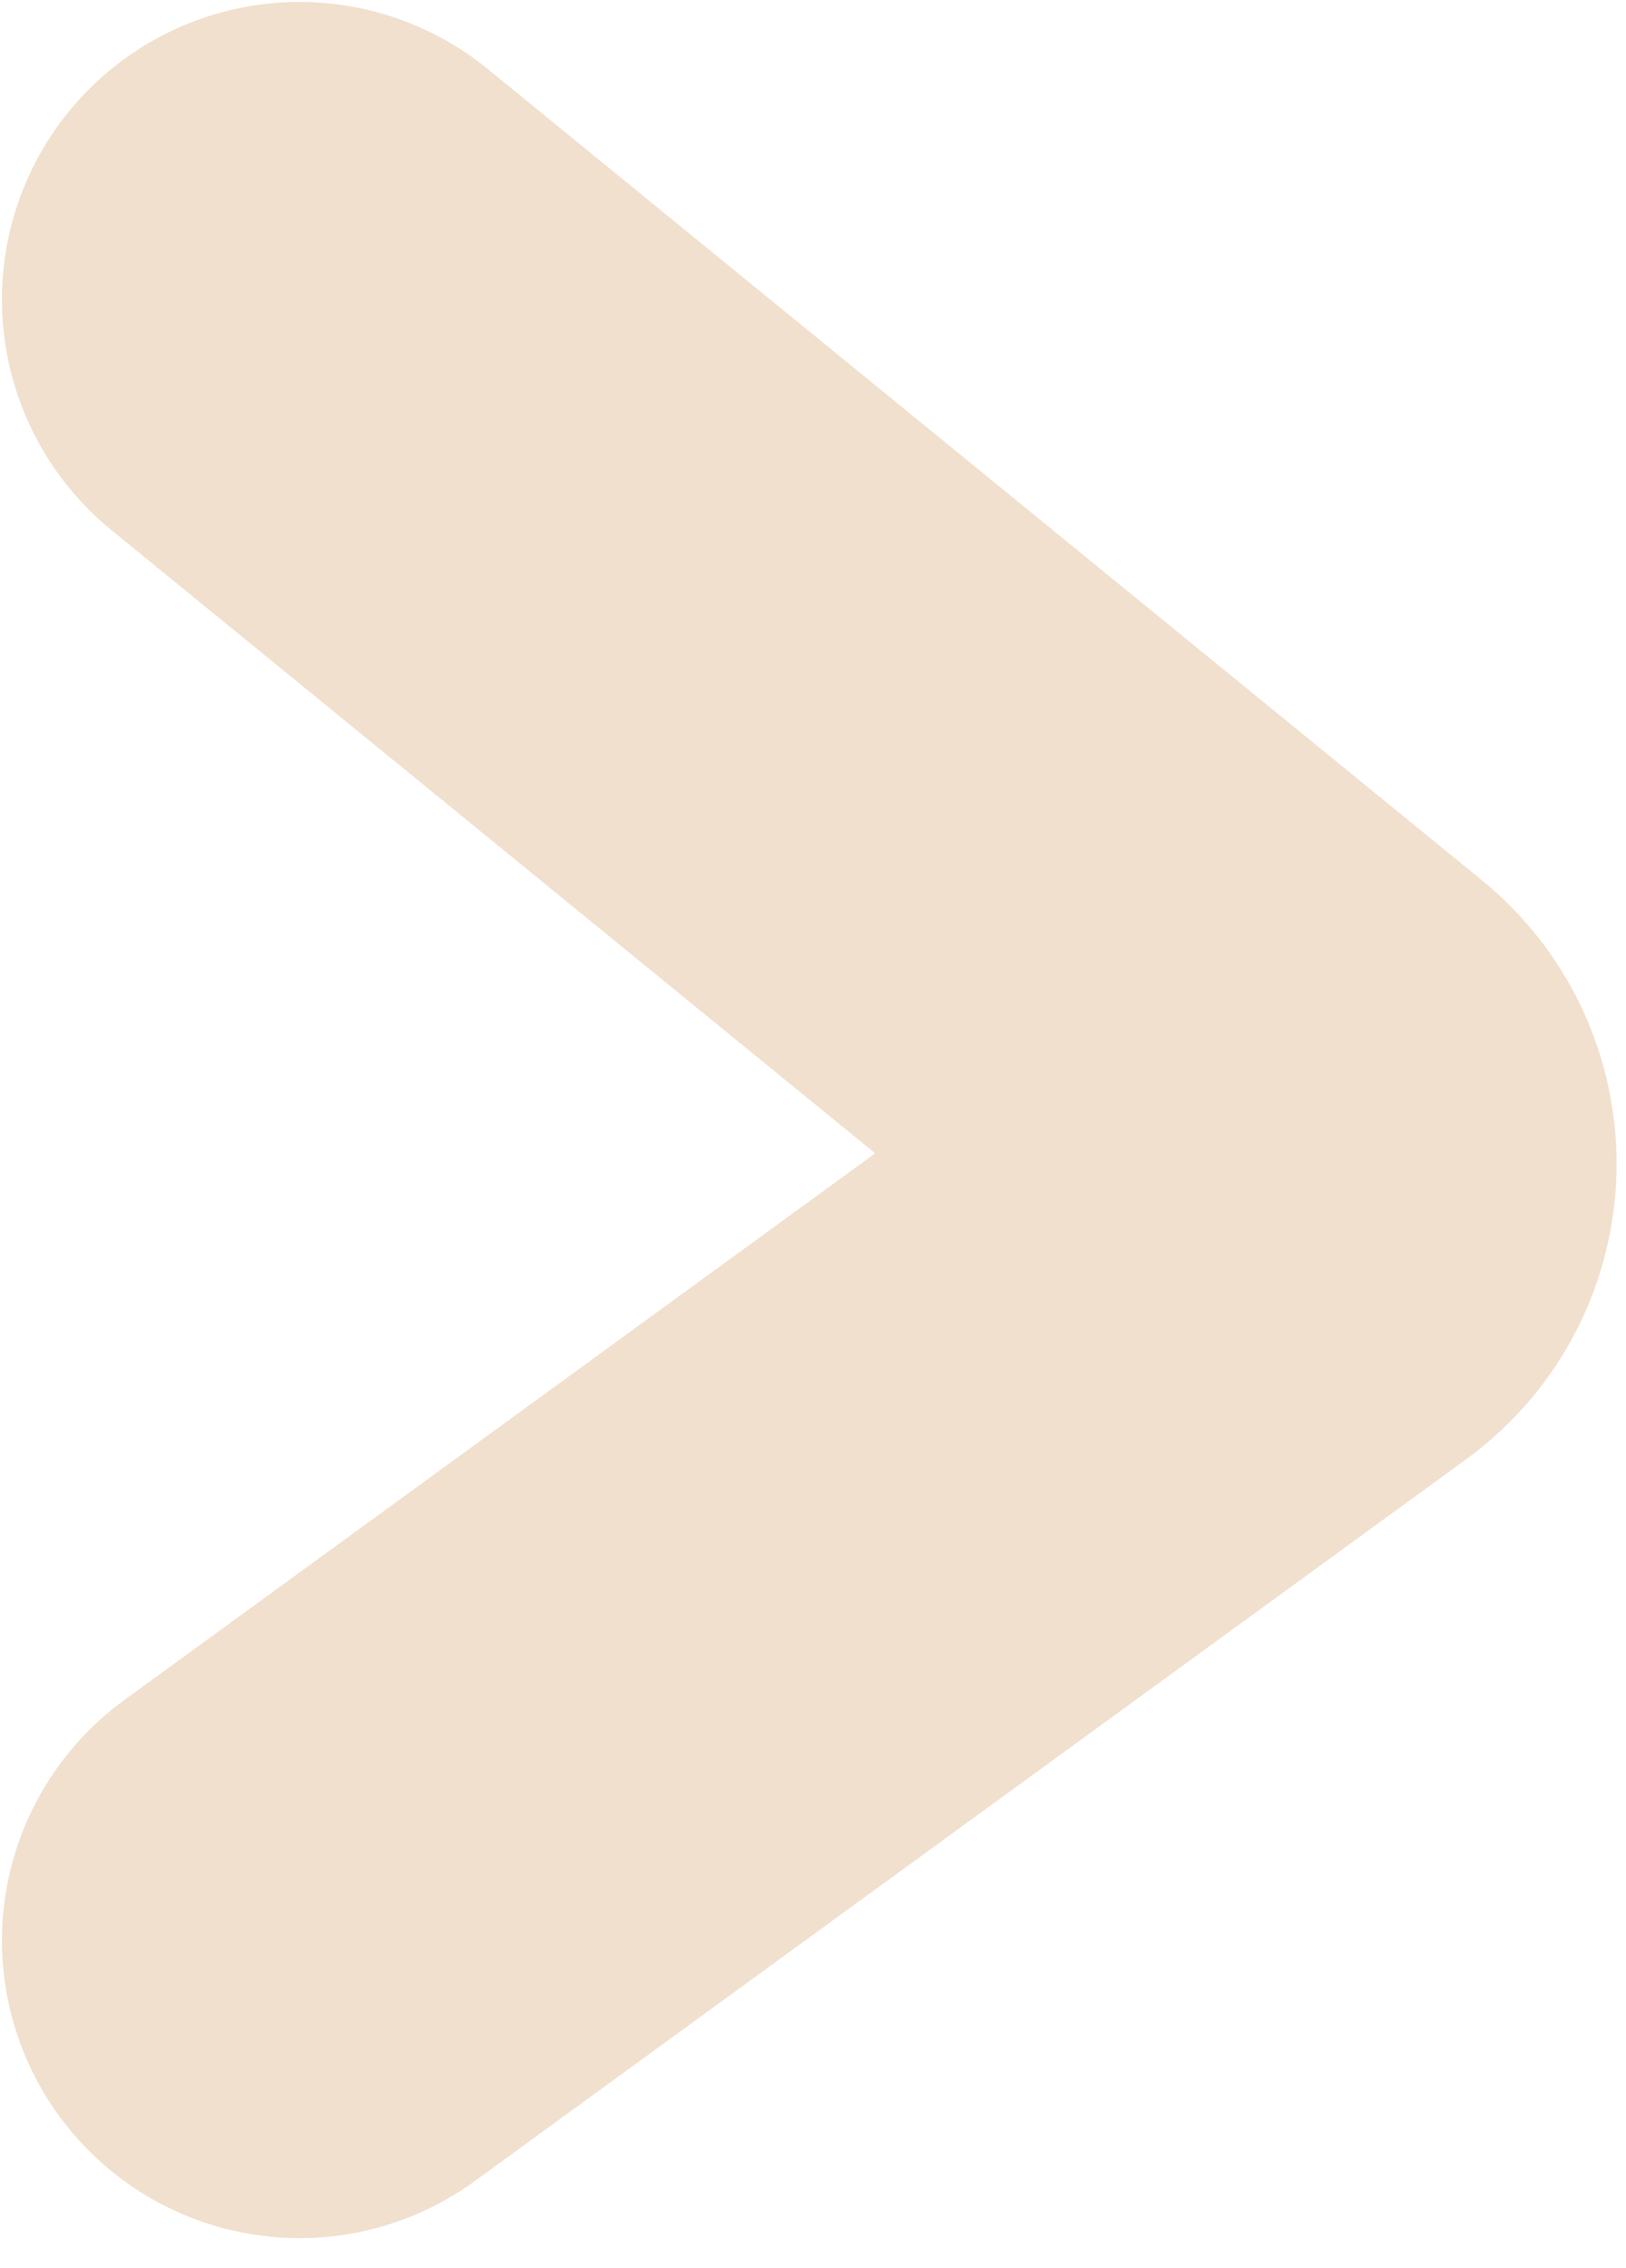 <svg width="38" height="53" viewBox="0 0 38 53" fill="none" xmlns="http://www.w3.org/2000/svg">
<path d="M7 7L30.241 25.964C31.048 26.623 31.014 27.868 30.171 28.481L7 45.35" stroke="#CF9757" stroke-opacity="0.3" stroke-width="13.909" stroke-linecap="round"/>
</svg>

